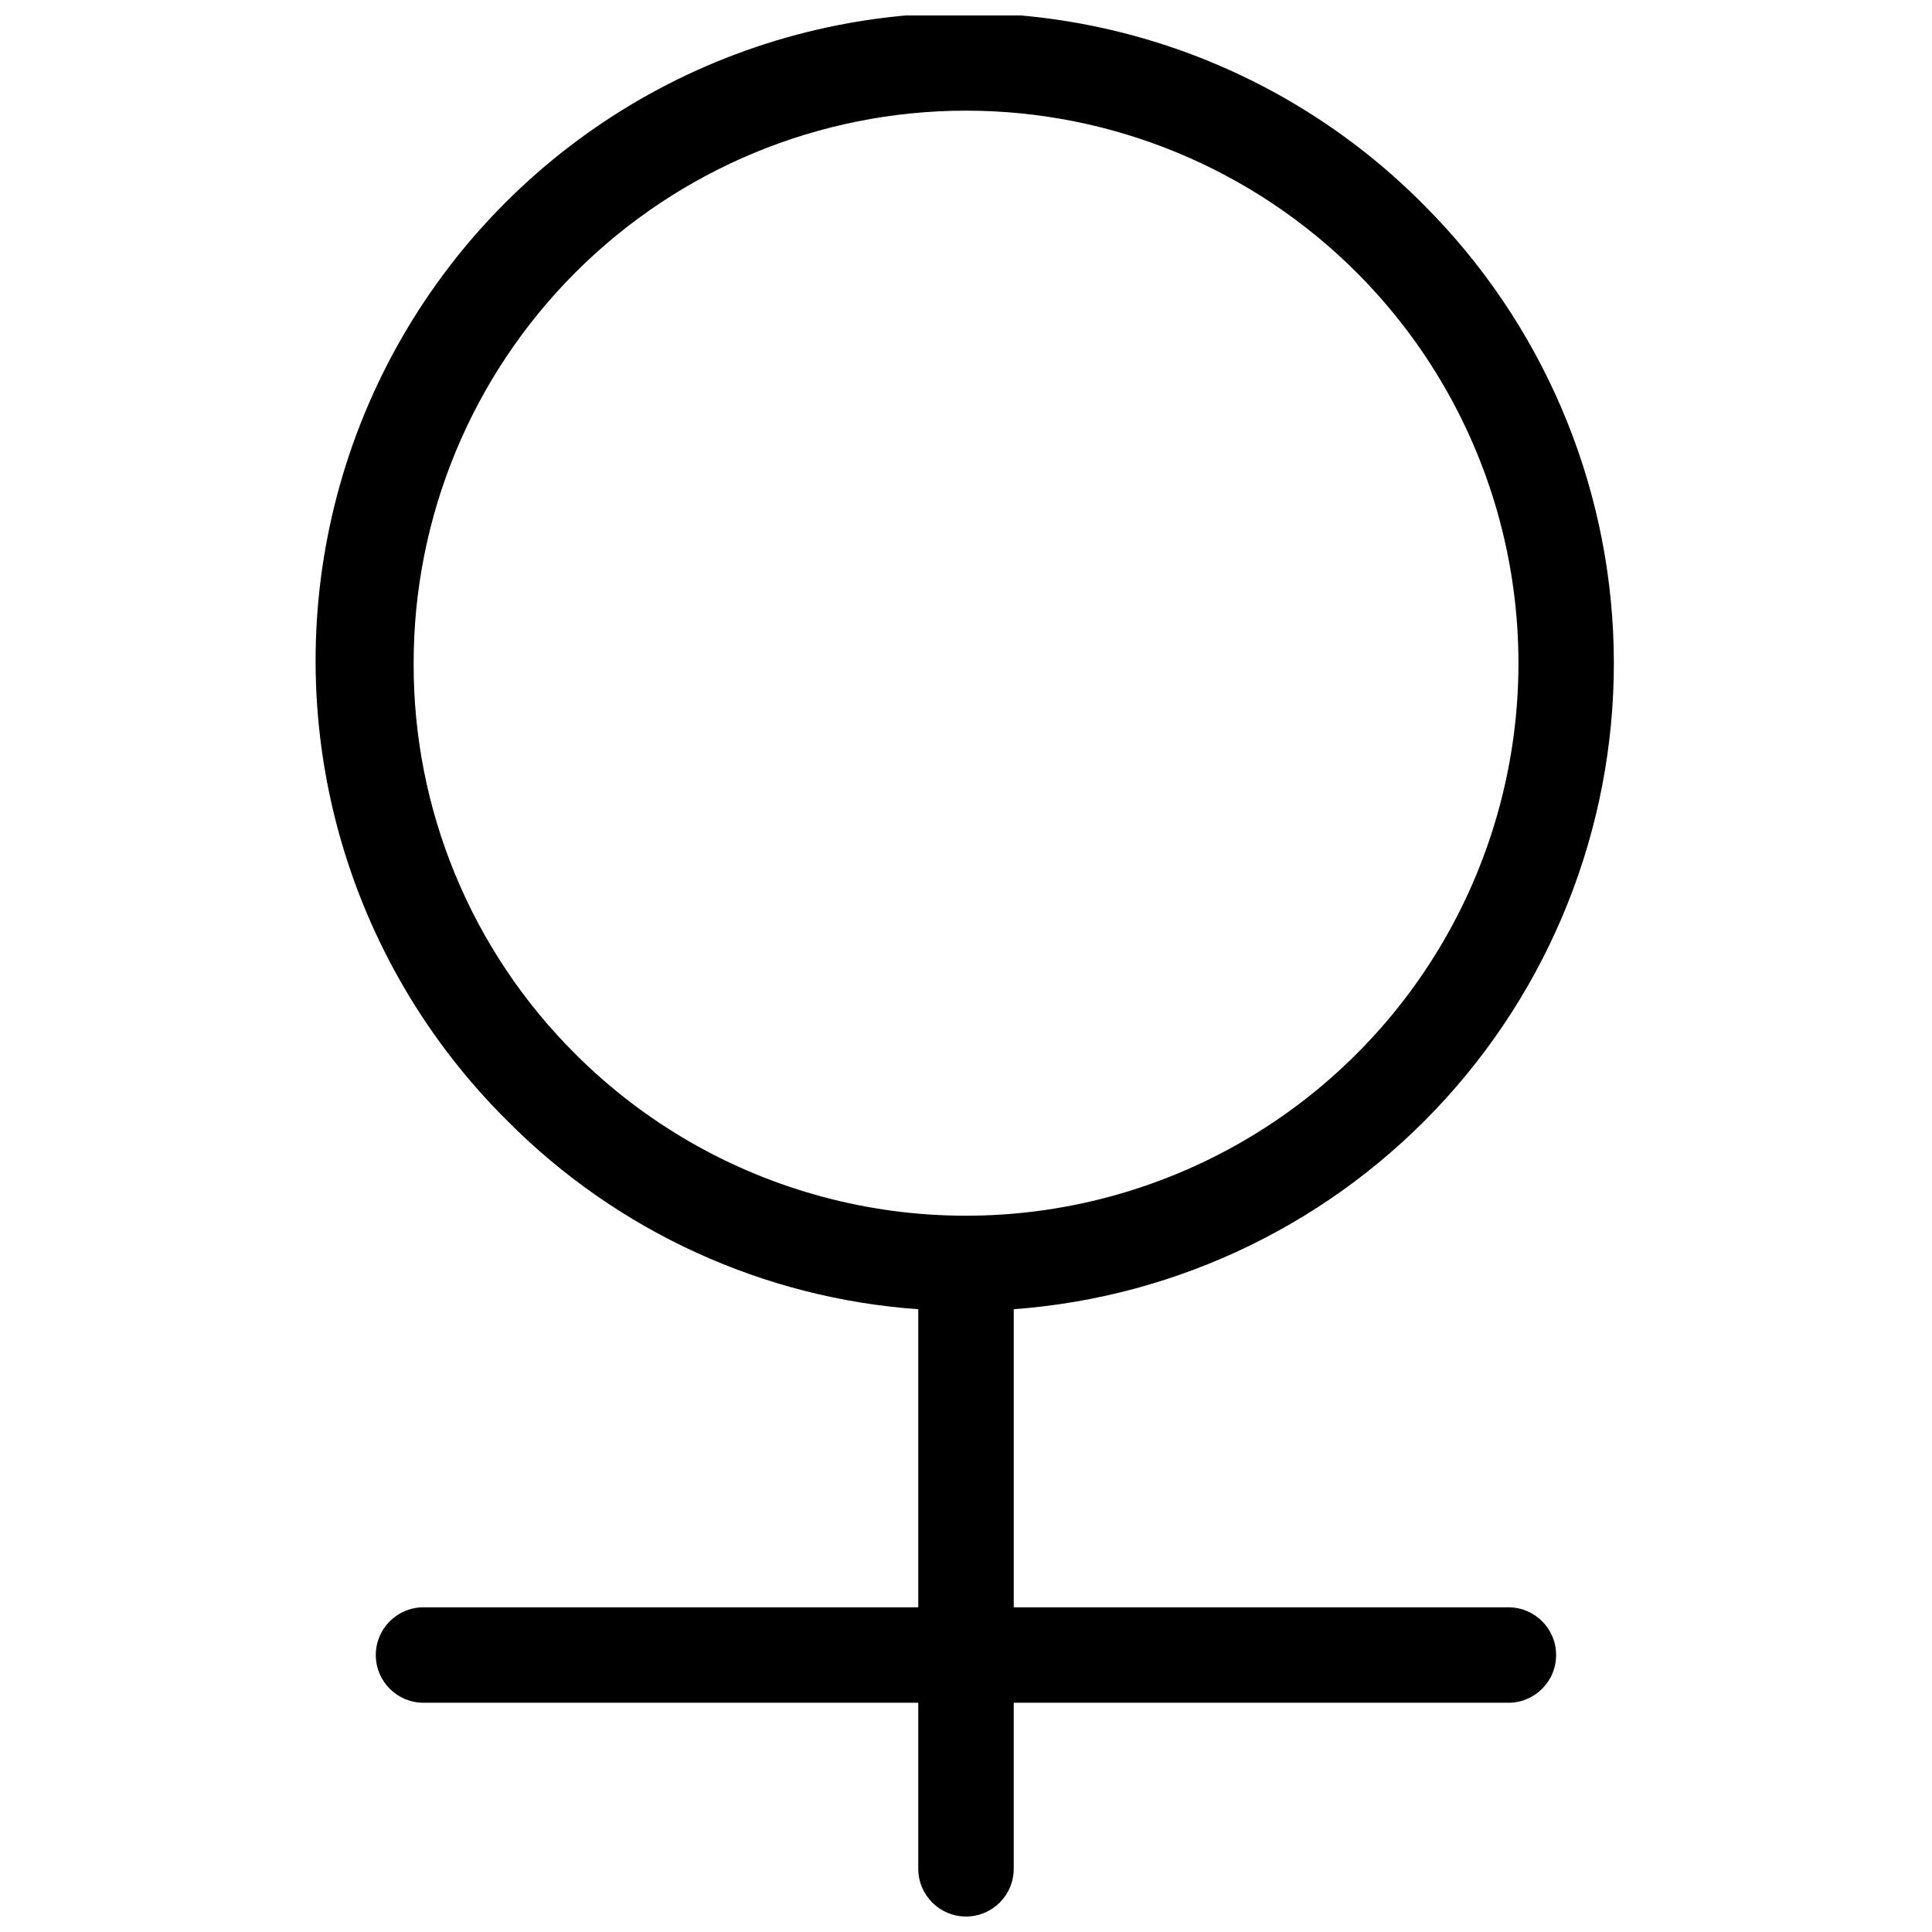 <?xml version="1.0" encoding="UTF-8"?>
<!-- Uploaded to: SVG Repo, www.svgrepo.com, Generator: SVG Repo Mixer Tools -->
<svg width="800px" height="800px" version="1.1" viewBox="144 144 512 512" xmlns="http://www.w3.org/2000/svg">
 <defs>
  <clipPath id="a">
   <path d="m227 148.09h345v503.81h-345z"/>
  </clipPath>
 </defs>
 <g clip-path="url(#a)">
  <path d="m543.74 569.95h-131.09v-78.992c43.953-3.238 84.977-23.254 114.57-55.91 29.598-32.652 45.504-75.441 44.418-119.5-1.086-44.059-19.074-86.012-50.242-117.17-21.27-21.508-47.84-37.012-77.023-44.945-29.188-7.938-59.949-8.023-89.18-0.25-29.227 7.773-55.883 23.133-77.27 44.52s-36.746 48.043-44.52 77.27c-7.773 29.23-7.688 59.992 0.25 89.18 7.934 29.184 23.438 55.754 44.945 77.023 29.043 29.188 67.672 46.871 108.75 49.781v78.992h-131.11c-6.984 0-12.648 5.664-12.648 12.648 0 6.988 5.664 12.648 12.648 12.648h131.11v44.004c0 6.984 5.664 12.648 12.652 12.648 6.984 0 12.648-5.664 12.648-12.648v-44.004h131.09c6.988 0 12.648-5.66 12.648-12.648 0-6.984-5.66-12.648-12.648-12.648zm-290.12-250.17c-0.02-38.832 15.395-76.082 42.844-103.55 27.453-27.465 64.691-42.898 103.52-42.906 38.832-0.004 76.074 15.422 103.53 42.879 36.992 36.992 51.441 90.91 37.898 141.44-13.539 50.535-53.008 90.004-103.54 103.54-50.531 13.543-104.45-0.906-141.44-37.898-27.52-27.402-42.938-64.676-42.812-103.51z"/>
 </g>
</svg>